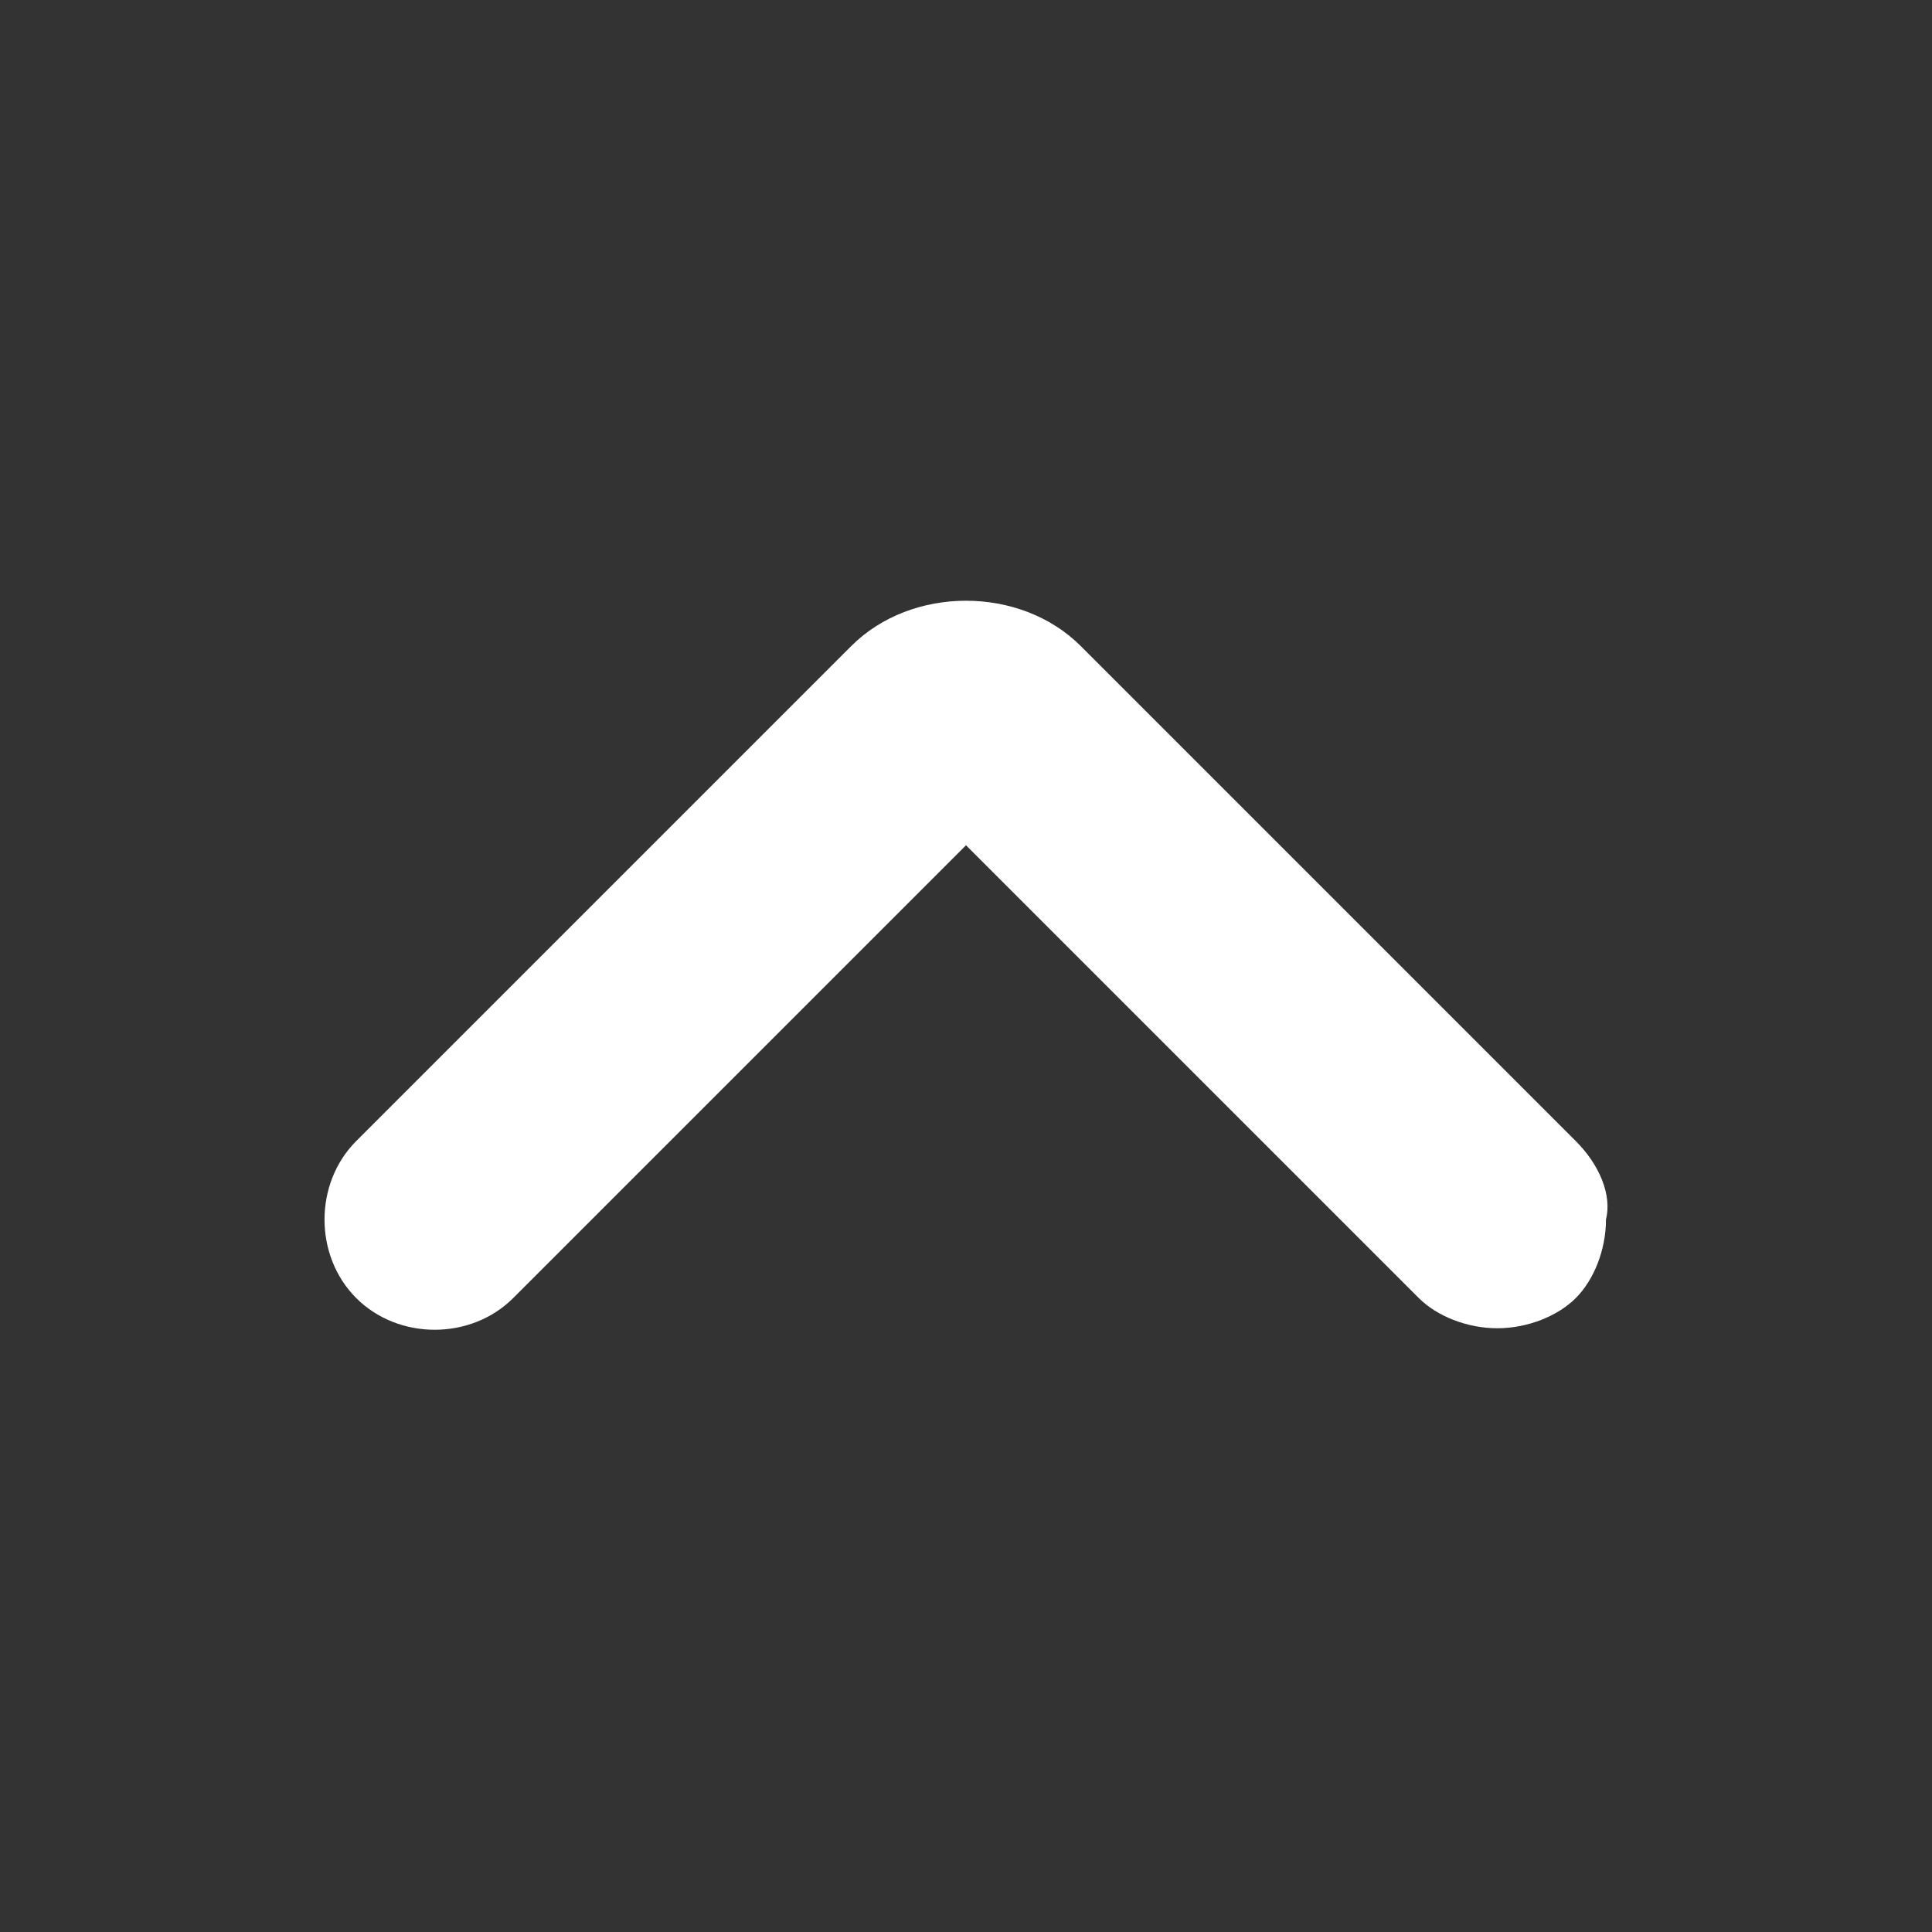 <?xml version="1.0" encoding="utf-8"?>
<!-- Generator: Adobe Illustrator 22.0.0, SVG Export Plug-In . SVG Version: 6.00 Build 0)  -->
<svg version="1.1" id="图层_1" xmlns="http://www.w3.org/2000/svg" xmlns:xlink="http://www.w3.org/1999/xlink" x="0px" y="0px"
	 viewBox="0 0 32 32" style="enable-background:new 0 0 32 32;" xml:space="preserve" width="16" height="16">
<rect x="0" y="0" width="32" height="32" fill="#333333" stroke="none"/>
<style type="text/css">
	.st0{fill:#FFFFFF;}
</style>
<path class="st0" d="M26.1,18.9l-8.2-8.2c-1-1-2.8-1-3.8,0l-8.2,8.2c-0.7,0.7-0.7,1.9,0,2.6c0.7,0.7,1.9,0.7,2.6,0L16,14l7.5,7.5
	c0.3,0.3,0.8,0.5,1.3,0.5c0.5,0,1-0.2,1.3-0.5c0.3-0.3,0.5-0.8,0.5-1.3C26.7,19.8,26.5,19.3,26.1,18.9z"/>
</svg>
